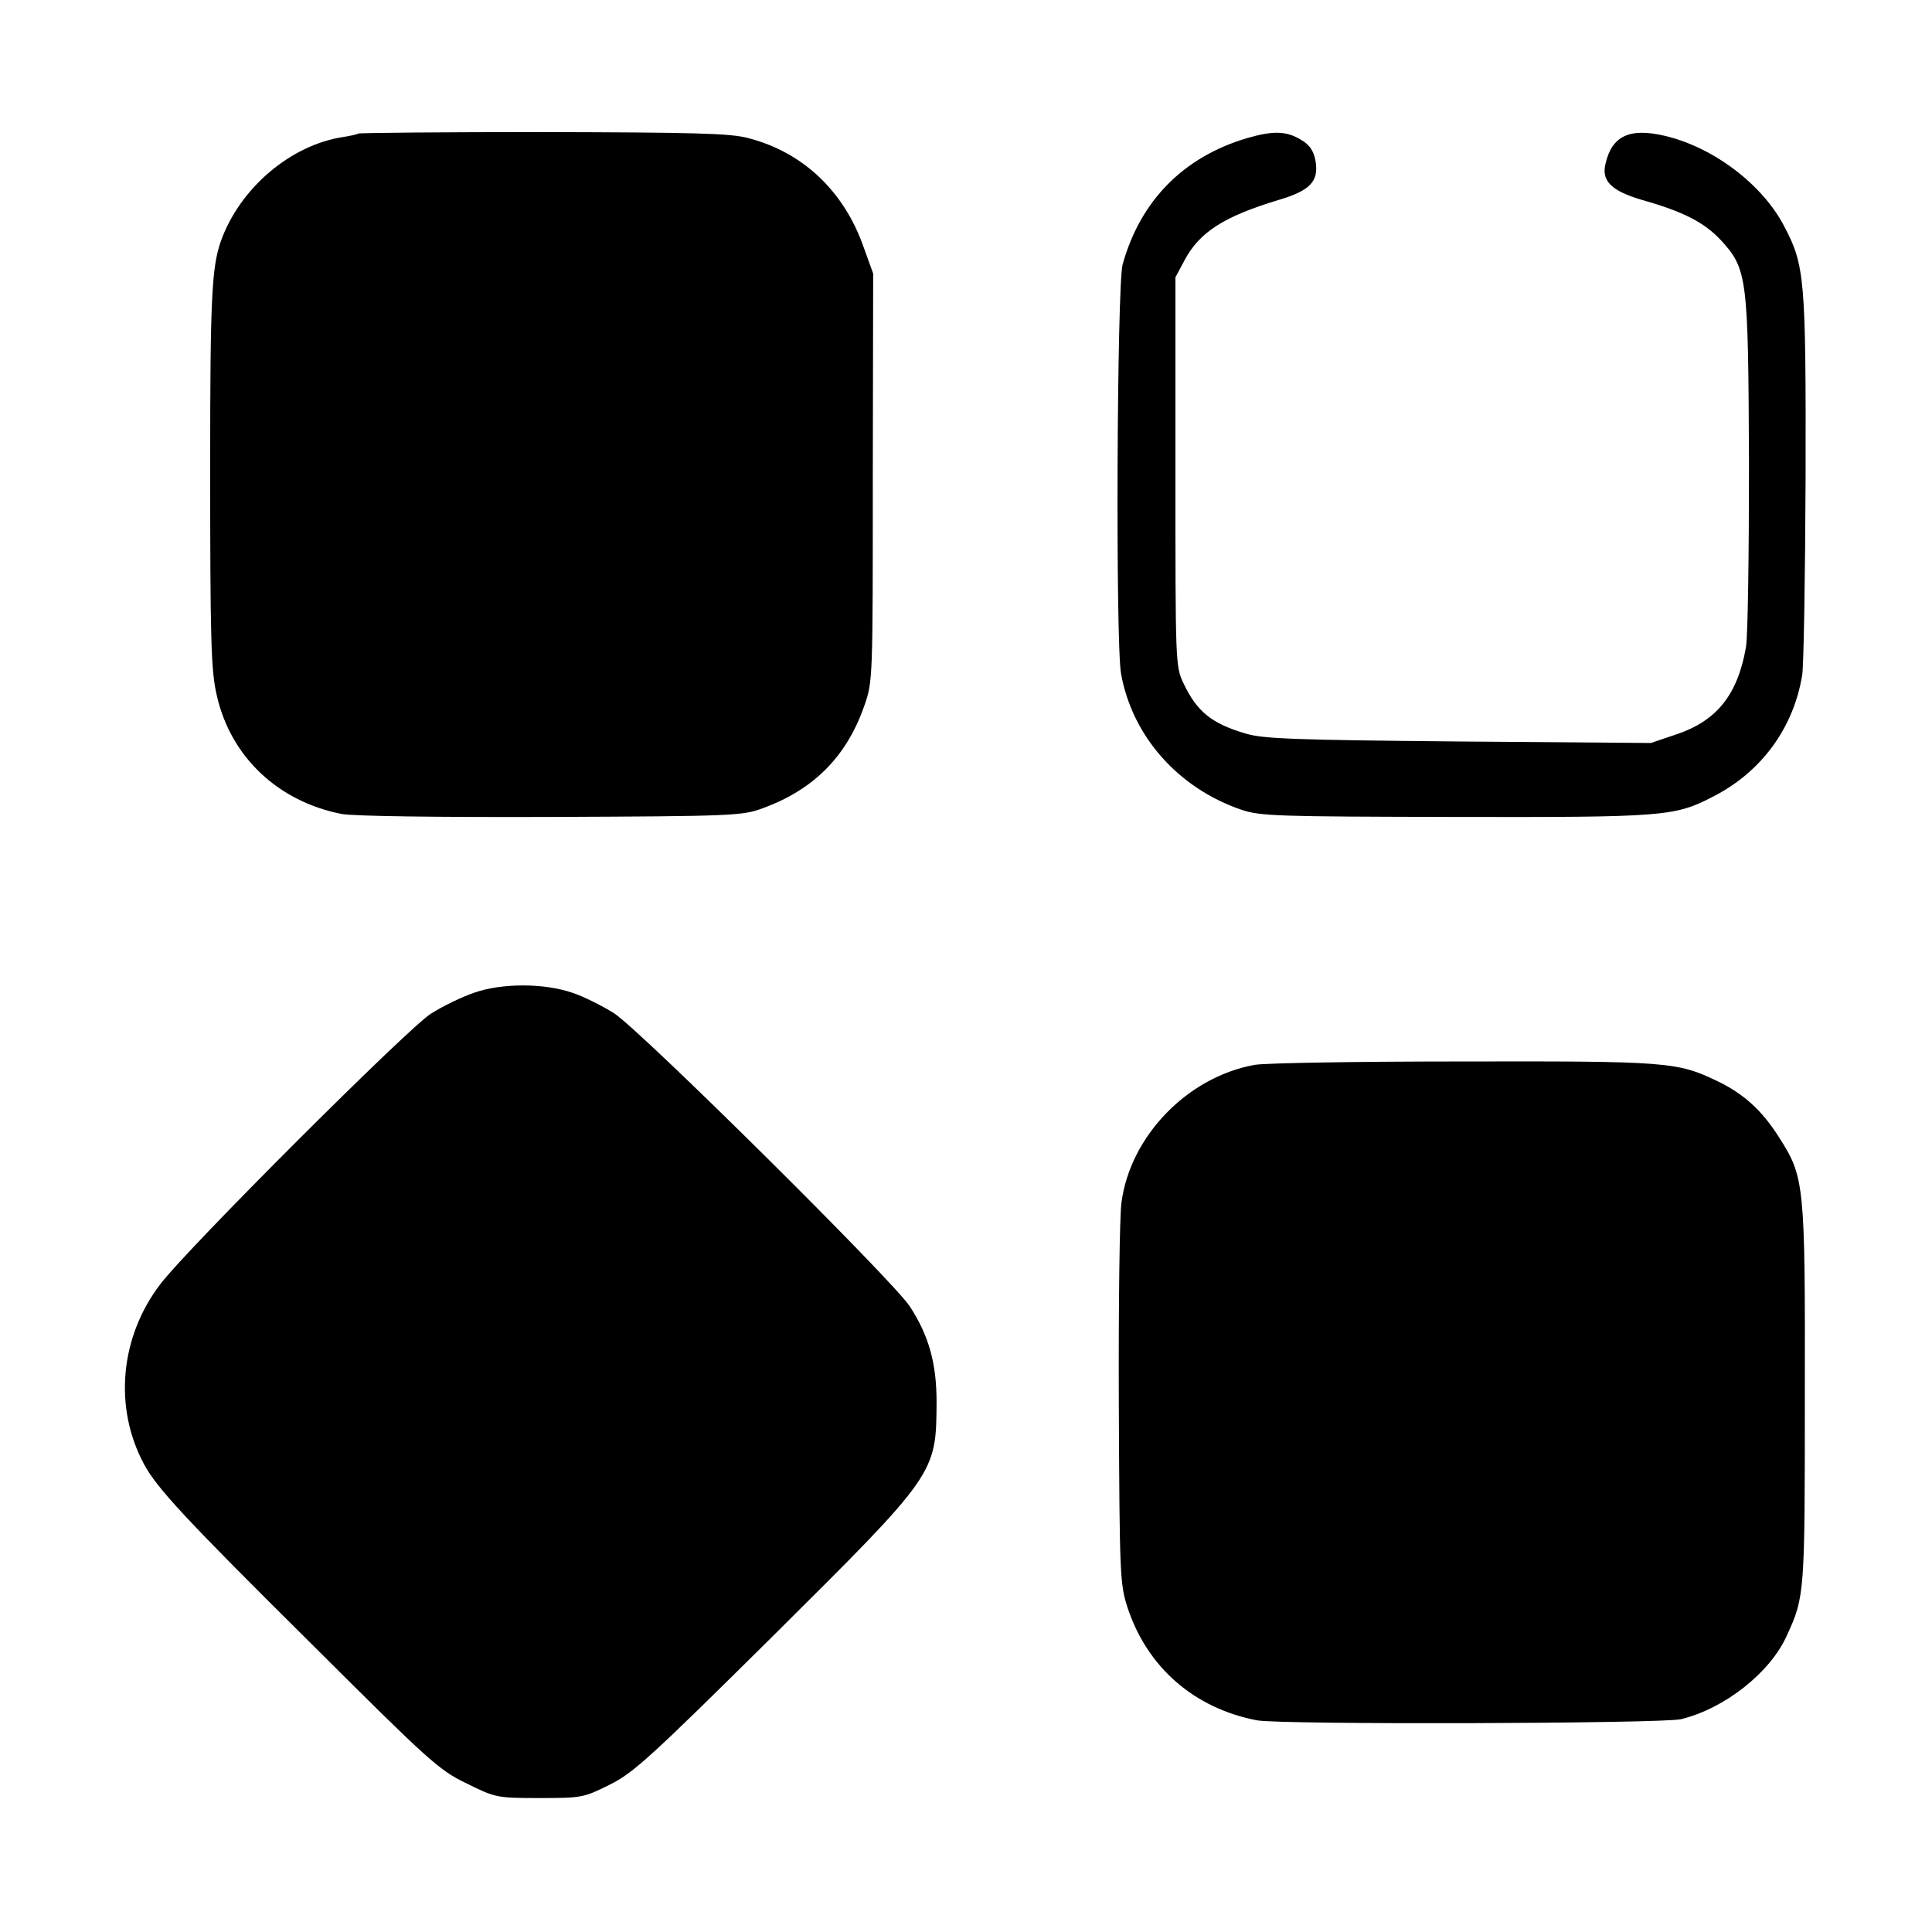 <?xml version="1.0" standalone="no"?>
<!DOCTYPE svg PUBLIC "-//W3C//DTD SVG 20010904//EN"
 "http://www.w3.org/TR/2001/REC-SVG-20010904/DTD/svg10.dtd">
<svg version="1.0" xmlns="http://www.w3.org/2000/svg"
 width="512pt" height="512pt" viewBox="0 0 512 512"
 preserveAspectRatio="xMidYMid meet">
<g transform="translate(0,512) scale(0.1,-0.1)"
fill="#000000" stroke="none">
<path d="M949 4766 c-2 -2 -20 -6 -39 -9 -140 -21 -275 -136 -325 -277 -24
-69 -28 -154 -28 -585 0 -474 2 -554 18 -620 37 -161 162 -279 330 -312 30 -6
253 -9 555 -8 480 2 508 3 561 23 135 49 223 137 270 273 22 63 22 71 22 604
l1 540 -26 72 c-52 147 -161 250 -305 287 -47 13 -146 15 -543 16 -268 0 -488
-2 -491 -4z"/>
<path d="M3305 4754 c-169 -50 -283 -166 -330 -335 -15 -56 -19 -1005 -4
-1085 30 -166 152 -303 319 -360 51 -17 95 -18 565 -19 552 -1 583 1 683 53
129 65 215 182 238 323 4 24 8 260 9 524 1 527 -2 562 -57 666 -58 111 -188
209 -316 239 -93 22 -140 0 -157 -73 -12 -46 15 -73 97 -97 110 -31 165 -60
208 -106 71 -77 73 -98 75 -594 0 -239 -3 -457 -8 -485 -22 -126 -77 -195
-184 -231 l-68 -23 -510 4 c-433 4 -518 7 -564 21 -91 27 -129 58 -165 134
-21 44 -21 56 -21 560 l0 515 24 45 c40 75 104 116 249 160 85 25 108 50 98
105 -5 26 -16 42 -39 55 -38 23 -73 24 -142 4z"/>
<path d="M1256 2489 c-32 -11 -84 -36 -115 -56 -62 -40 -645 -622 -716 -716
-107 -140 -124 -326 -44 -476 34 -64 108 -144 446 -479 309 -308 336 -333 409
-368 77 -38 80 -39 194 -39 111 0 117 1 185 35 63 31 108 72 432 393 435 432
434 431 435 622 0 101 -20 175 -71 253 -45 69 -714 732 -784 777 -32 20 -82
45 -110 54 -75 26 -188 26 -261 0z"/>
<path d="M3325 2298 c-178 -32 -330 -189 -353 -365 -5 -35 -8 -275 -7 -535 2
-452 3 -476 23 -538 52 -158 176 -267 343 -299 61 -12 1075 -9 1124 3 115 28
236 123 280 221 48 104 48 112 48 640 1 560 -1 576 -69 682 -45 71 -94 115
-163 148 -106 51 -132 53 -673 52 -277 0 -525 -4 -553 -9z"/>
</g>
</svg>
